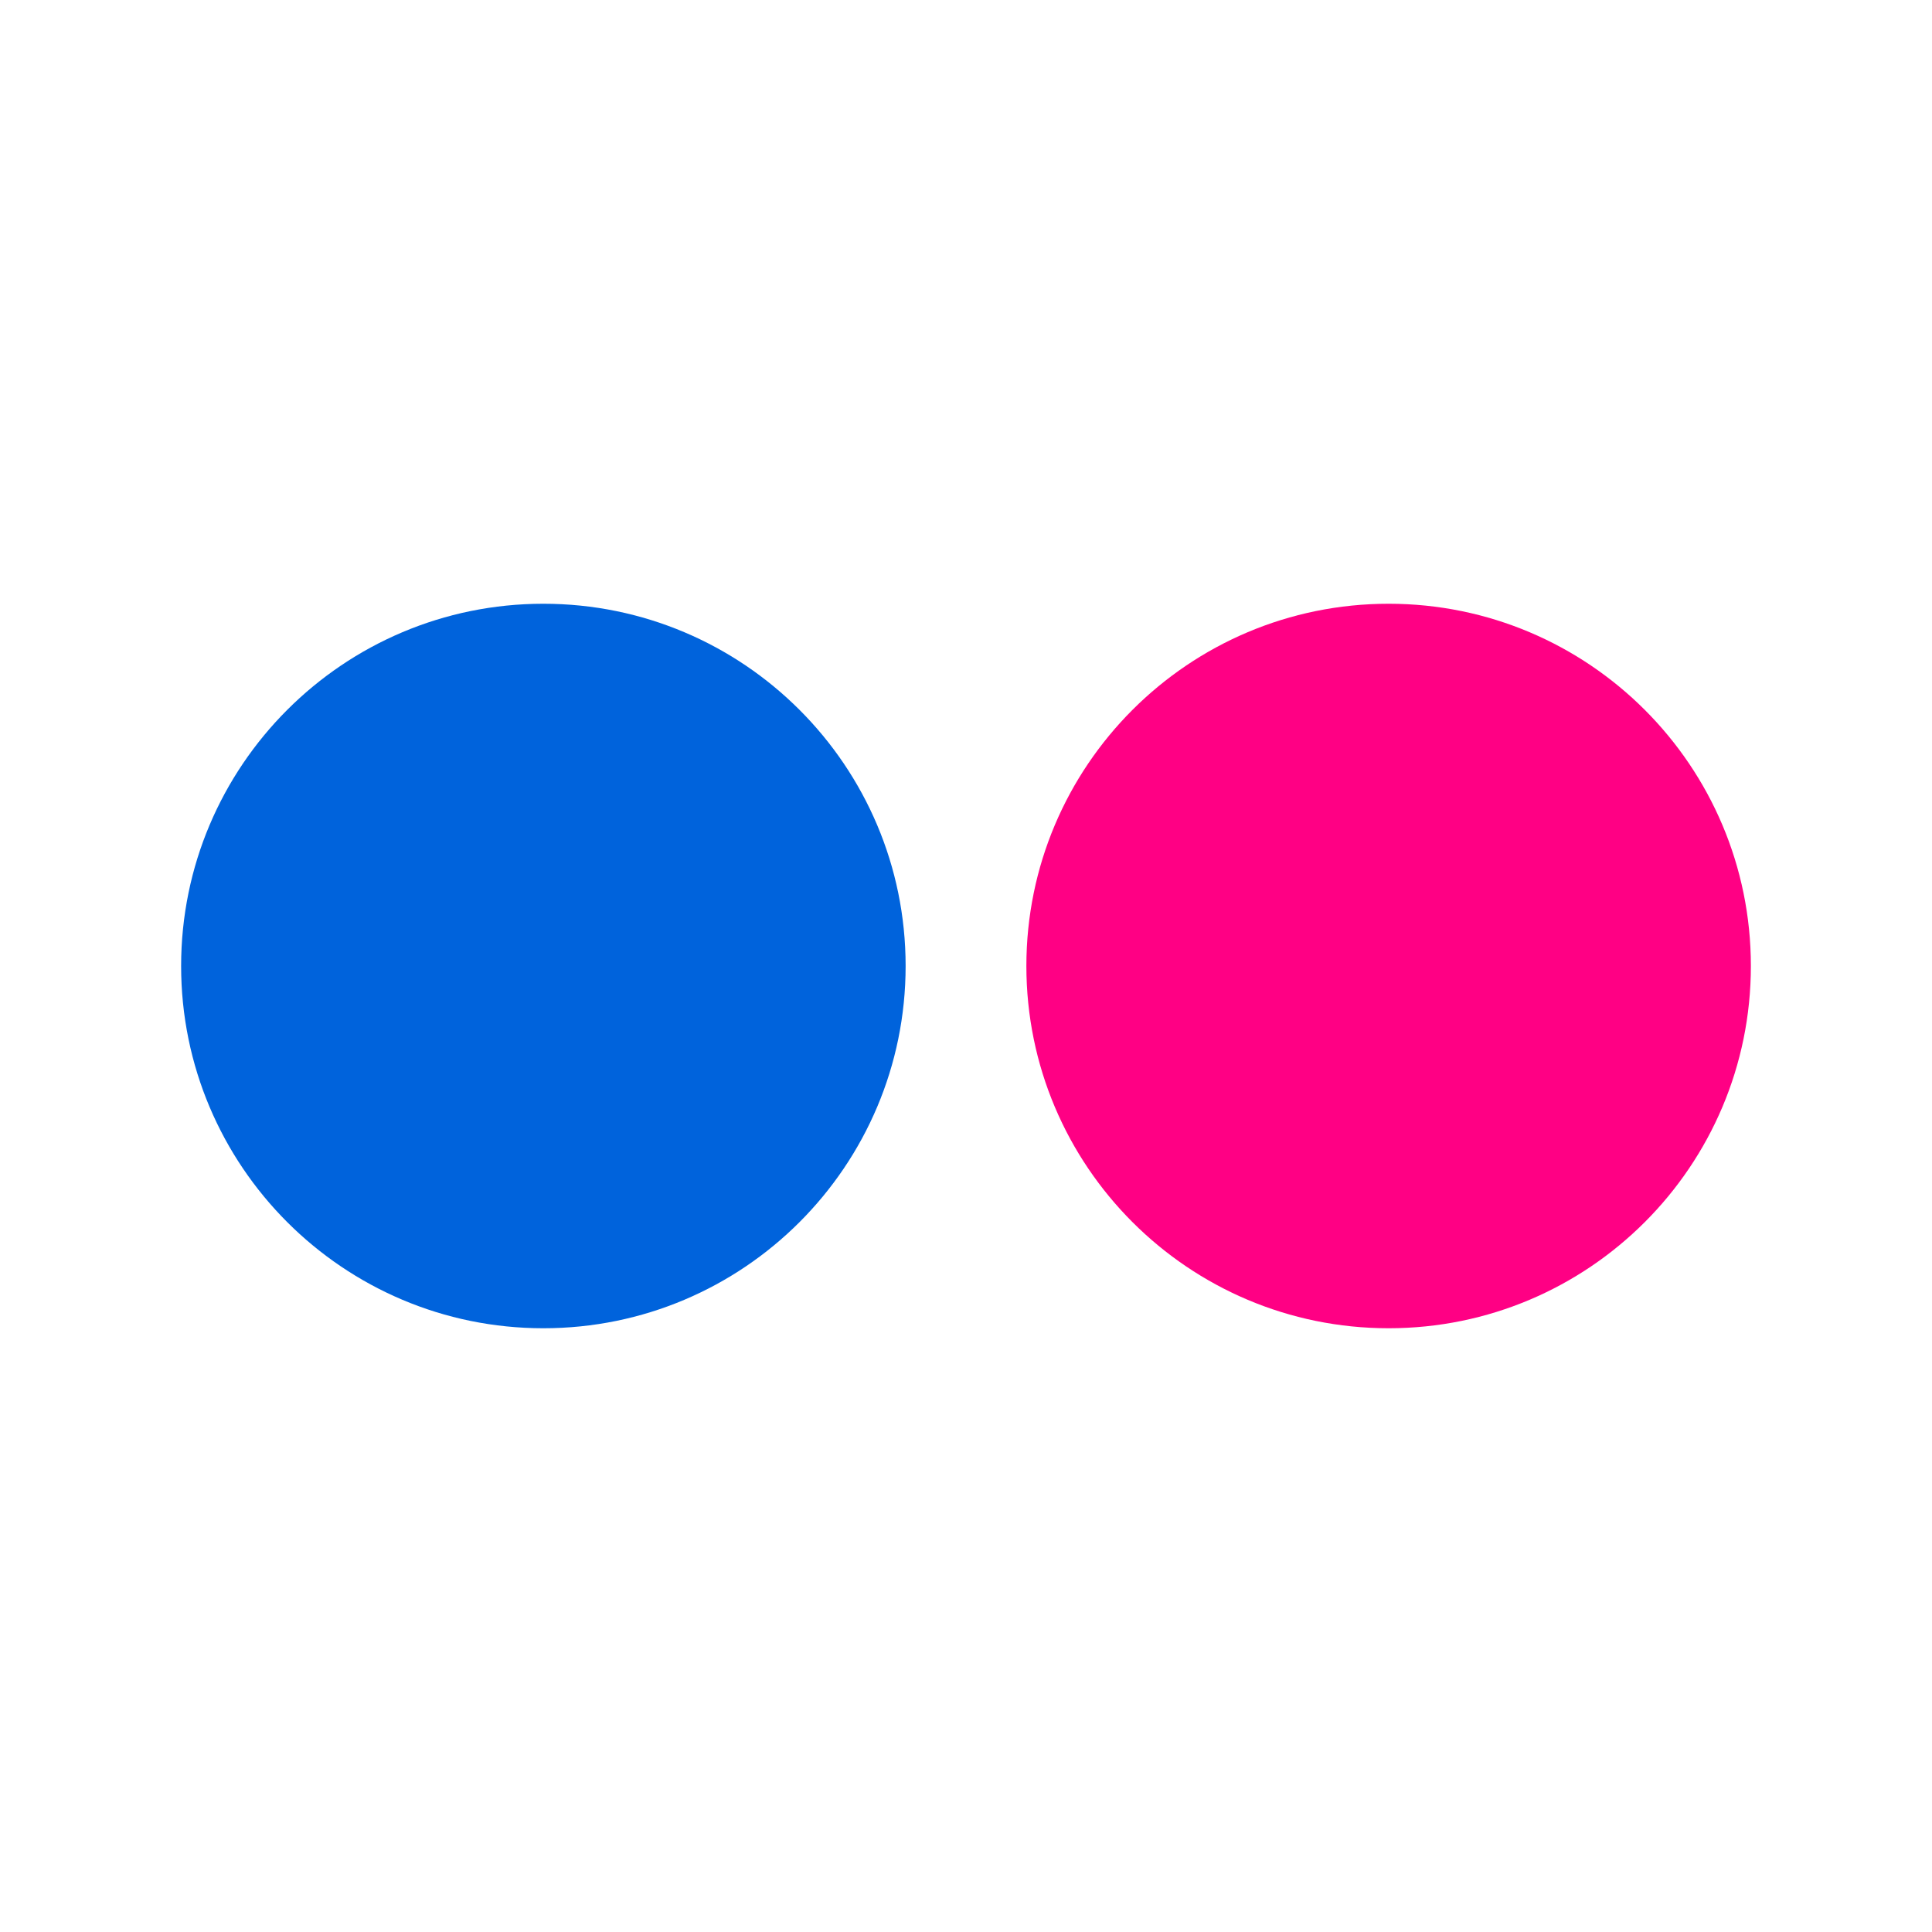 <svg width="24" height="24" viewBox="0 0 24 24" fill="none" xmlns="http://www.w3.org/2000/svg">
    <path
        d="M12.75 12C12.75 14.485 14.765 16.5 17.25 16.5C19.735 16.5 21.75 14.485 21.75 12C21.75 9.515 19.735 7.5 17.25 7.5C14.765 7.5 12.75 9.515 12.75 12Z"
        fill="#FF0084" />
    <path
        d="M2.25 12C2.25 14.485 4.265 16.5 6.75 16.5C9.235 16.5 11.25 14.485 11.25 12C11.25 9.515 9.235 7.5 6.75 7.5C4.265 7.5 2.25 9.515 2.25 12Z"
        fill="#0063DC" />
</svg>